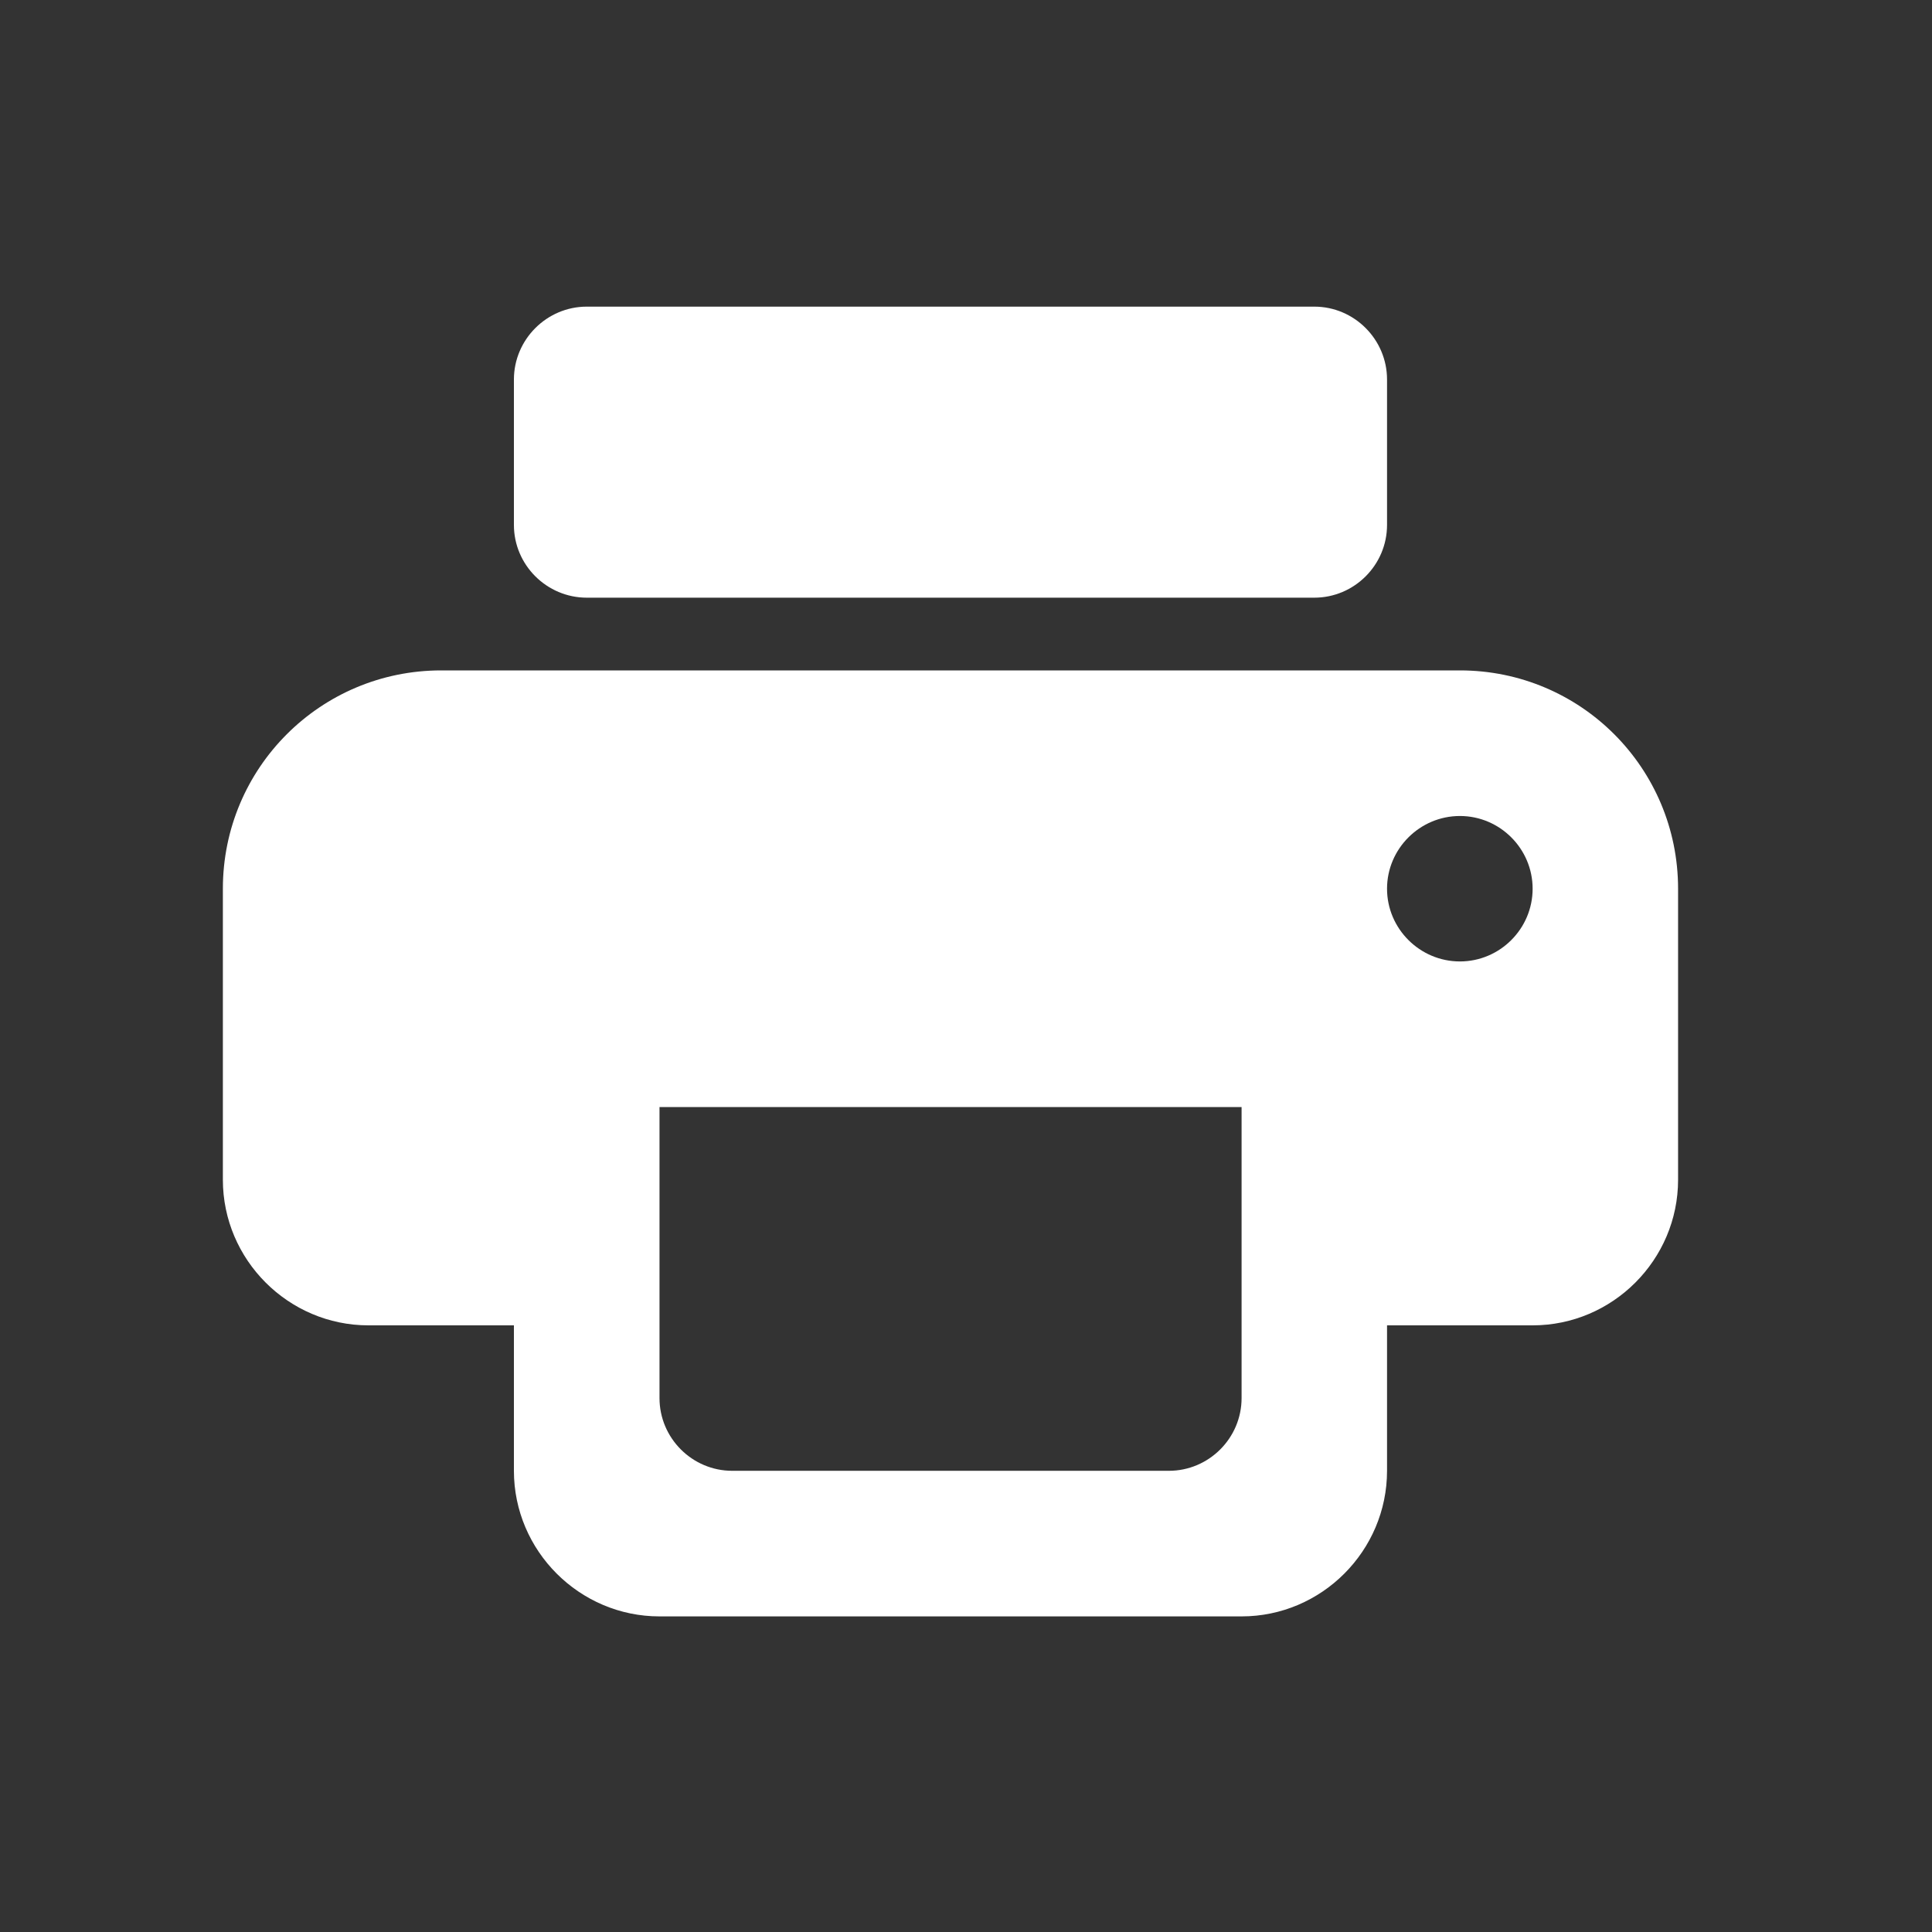 <svg width="14" height="14" viewBox="0 0 14 14" fill="none" xmlns="http://www.w3.org/2000/svg">
<rect x="0" y="0" width="14" height="14" fill="#333333" stroke="none"/>
<path fill-rule="evenodd" clip-rule="evenodd" d="M4.252 2.222H9.524C9.814 2.222 10.051 2.46 10.051 2.75V3.804C10.051 4.094 9.814 4.331 9.524 4.331H4.252C3.962 4.331 3.724 4.094 3.724 3.804V2.75C3.724 2.46 3.962 2.222 4.252 2.222ZM3.197 4.858H10.579C11.454 4.858 12.16 5.565 12.16 6.44V8.549C12.16 9.129 11.686 9.604 11.106 9.604H10.051V10.658C10.051 11.238 9.577 11.713 8.997 11.713H4.779C4.199 11.713 3.724 11.238 3.724 10.658V9.604H2.67C2.09 9.604 1.615 9.129 1.615 8.549V6.44C1.615 5.565 2.322 4.858 3.197 4.858ZM5.306 10.658H8.47C8.76 10.658 8.997 10.421 8.997 10.131V8.022H4.779V10.131C4.779 10.421 5.016 10.658 5.306 10.658ZM10.579 6.967C10.289 6.967 10.051 6.73 10.051 6.44C10.051 6.15 10.289 5.913 10.579 5.913C10.869 5.913 11.106 6.15 11.106 6.44C11.106 6.73 10.869 6.967 10.579 6.967Z" fill="white"/>
</svg>
